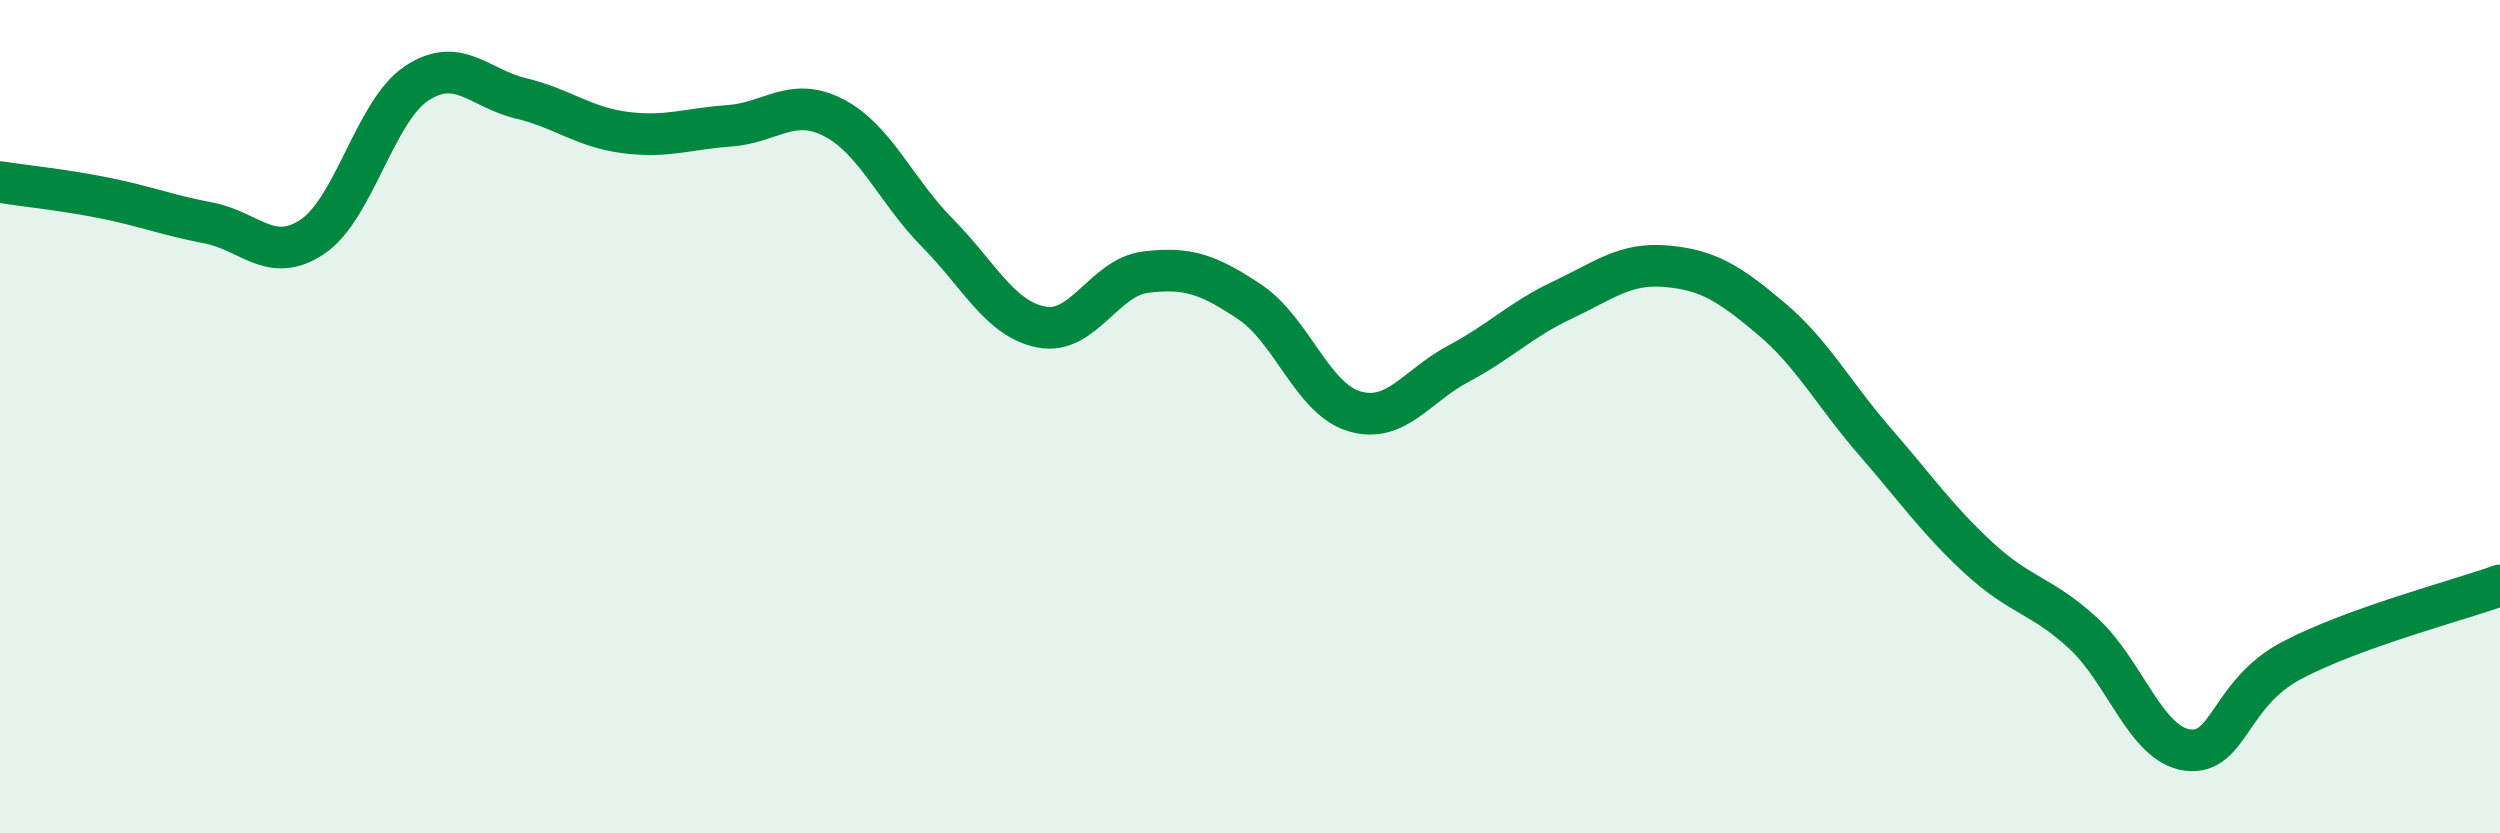 
    <svg width="60" height="20" viewBox="0 0 60 20" xmlns="http://www.w3.org/2000/svg">
      <path
        d="M 0,4.37 C 0.5,4.45 1.5,4.55 2.5,4.75 C 3.5,4.95 4,5.16 5,5.35 C 6,5.54 6.5,6.35 7.5,5.68 C 8.5,5.01 9,2.66 10,2 C 11,1.34 11.5,2.12 12.5,2.36 C 13.5,2.6 14,3.05 15,3.18 C 16,3.31 16.5,3.09 17.5,3.02 C 18.5,2.95 19,2.31 20,2.82 C 21,3.33 21.5,4.58 22.5,5.59 C 23.5,6.6 24,7.66 25,7.85 C 26,8.04 26.5,6.65 27.5,6.53 C 28.5,6.41 29,6.58 30,7.25 C 31,7.92 31.5,9.57 32.5,9.87 C 33.5,10.17 34,9.26 35,8.73 C 36,8.2 36.5,7.67 37.5,7.2 C 38.5,6.73 39,6.3 40,6.39 C 41,6.48 41.5,6.8 42.5,7.64 C 43.5,8.48 44,9.45 45,10.6 C 46,11.75 46.5,12.48 47.5,13.4 C 48.5,14.32 49,14.28 50,15.2 C 51,16.12 51.5,17.87 52.5,18 C 53.5,18.13 53.5,16.64 55,15.85 C 56.5,15.06 59,14.41 60,14.05L60 20L0 20Z"
        fill="#008740"
        opacity="0.1"
        stroke-linecap="round"
        stroke-linejoin="round"
      />
      <path
        d="M 0,4.37 C 0.5,4.45 1.5,4.55 2.5,4.75 C 3.5,4.95 4,5.16 5,5.35 C 6,5.54 6.5,6.35 7.5,5.68 C 8.5,5.01 9,2.66 10,2 C 11,1.34 11.5,2.12 12.5,2.36 C 13.5,2.6 14,3.05 15,3.18 C 16,3.31 16.5,3.09 17.5,3.02 C 18.5,2.95 19,2.31 20,2.82 C 21,3.33 21.5,4.58 22.5,5.59 C 23.5,6.6 24,7.66 25,7.85 C 26,8.04 26.5,6.65 27.5,6.53 C 28.5,6.41 29,6.58 30,7.25 C 31,7.92 31.5,9.57 32.5,9.87 C 33.5,10.17 34,9.26 35,8.73 C 36,8.2 36.5,7.67 37.5,7.2 C 38.5,6.73 39,6.3 40,6.39 C 41,6.48 41.5,6.8 42.5,7.64 C 43.5,8.48 44,9.45 45,10.6 C 46,11.75 46.5,12.48 47.5,13.4 C 48.5,14.32 49,14.28 50,15.2 C 51,16.12 51.5,17.87 52.5,18 C 53.5,18.13 53.5,16.64 55,15.85 C 56.5,15.06 59,14.41 60,14.05"
        stroke="#008740"
        stroke-width="1"
        fill="none"
        stroke-linecap="round"
        stroke-linejoin="round"
      />
    </svg>
  